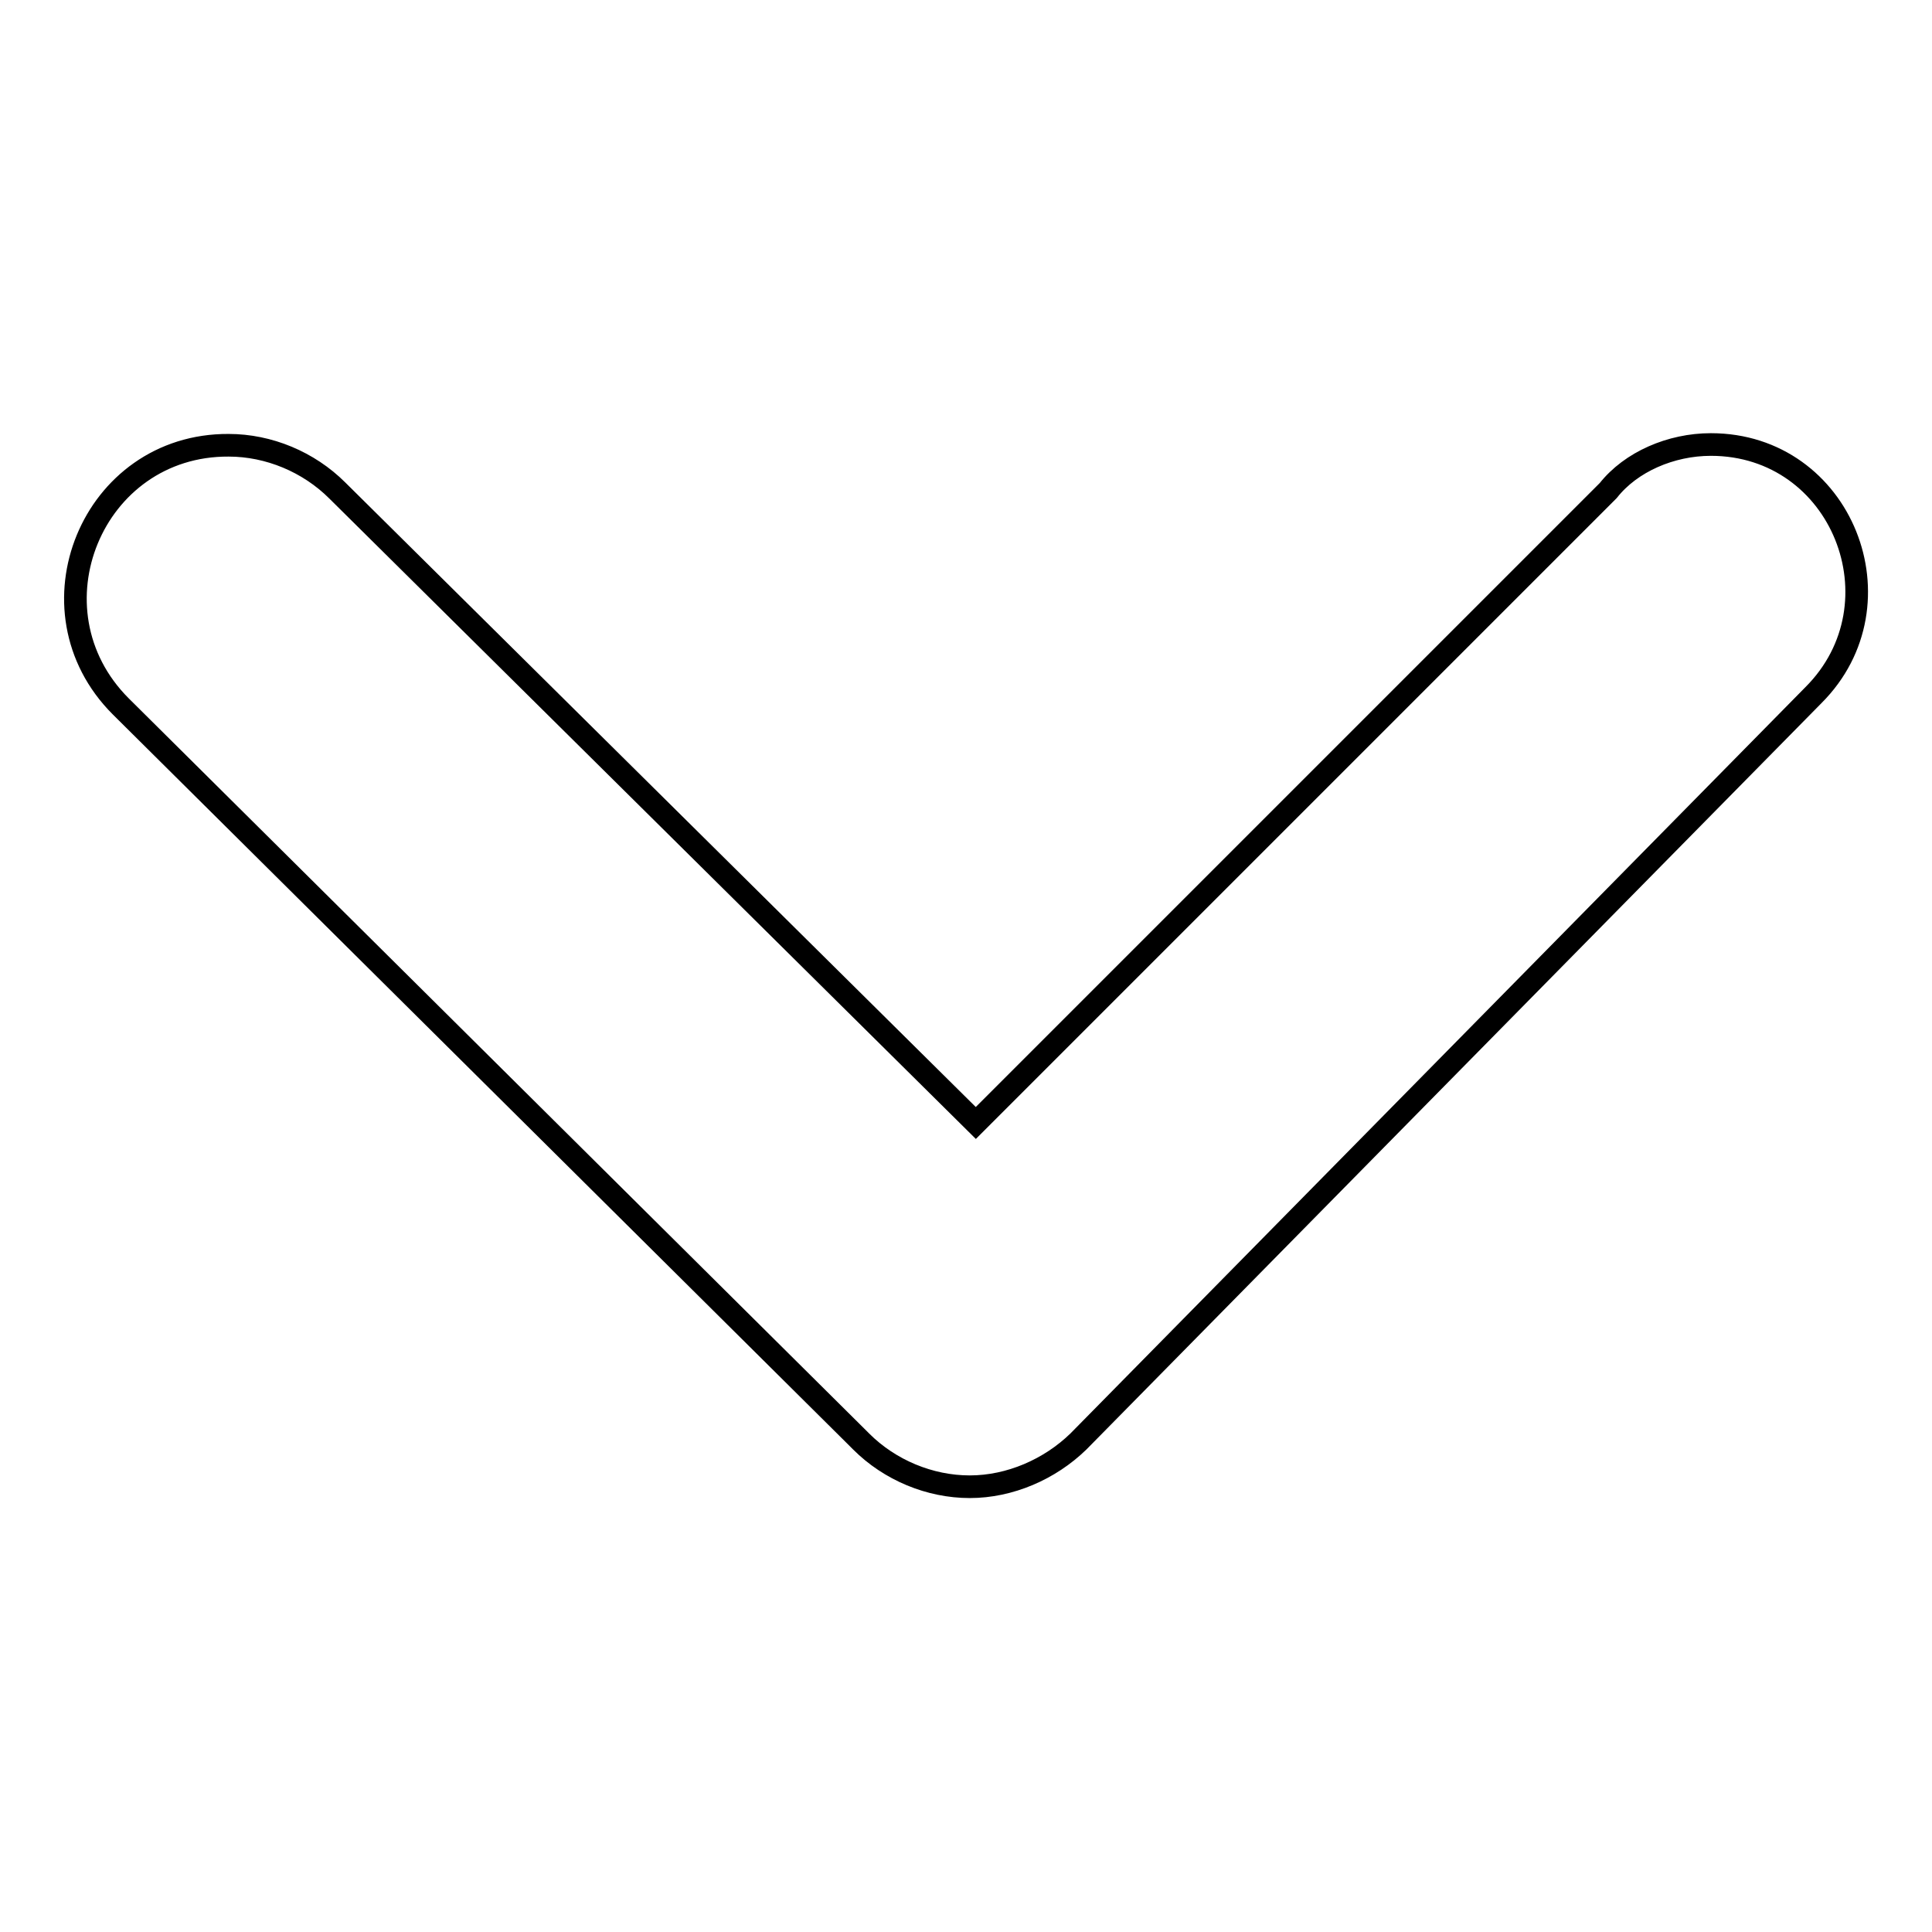 <?xml version="1.0" encoding="utf-8"?>
<!-- Svg Vector Icons : http://www.onlinewebfonts.com/icon -->
<!DOCTYPE svg PUBLIC "-//W3C//DTD SVG 1.1//EN" "http://www.w3.org/Graphics/SVG/1.1/DTD/svg11.dtd">
<svg version="1.1" xmlns="http://www.w3.org/2000/svg" xmlns:xlink="http://www.w3.org/1999/xlink" x="0px" y="0px" viewBox="0 0 256 256" enable-background="new 0 0 256 256" xml:space="preserve">
<g><g><path stroke-width="3" fill-opacity="0" stroke="#000000"  d="M213.1,65l-83.8,83.8L44.7,65c-3.8-3.8-9.1-6-14.4-6l0,0C12.2,58.9,3.2,80.8,16,93.6l97.4,96.7l0.7,0.7c3.8,3.8,9.1,6,14.4,6c5.3,0,10.6-2.3,14.4-6l97.4-98.9c12.1-12.1,3.8-33.2-13.6-33.2l0,0C221.4,58.9,216.1,61.2,213.1,65z"/></g></g>
</svg>